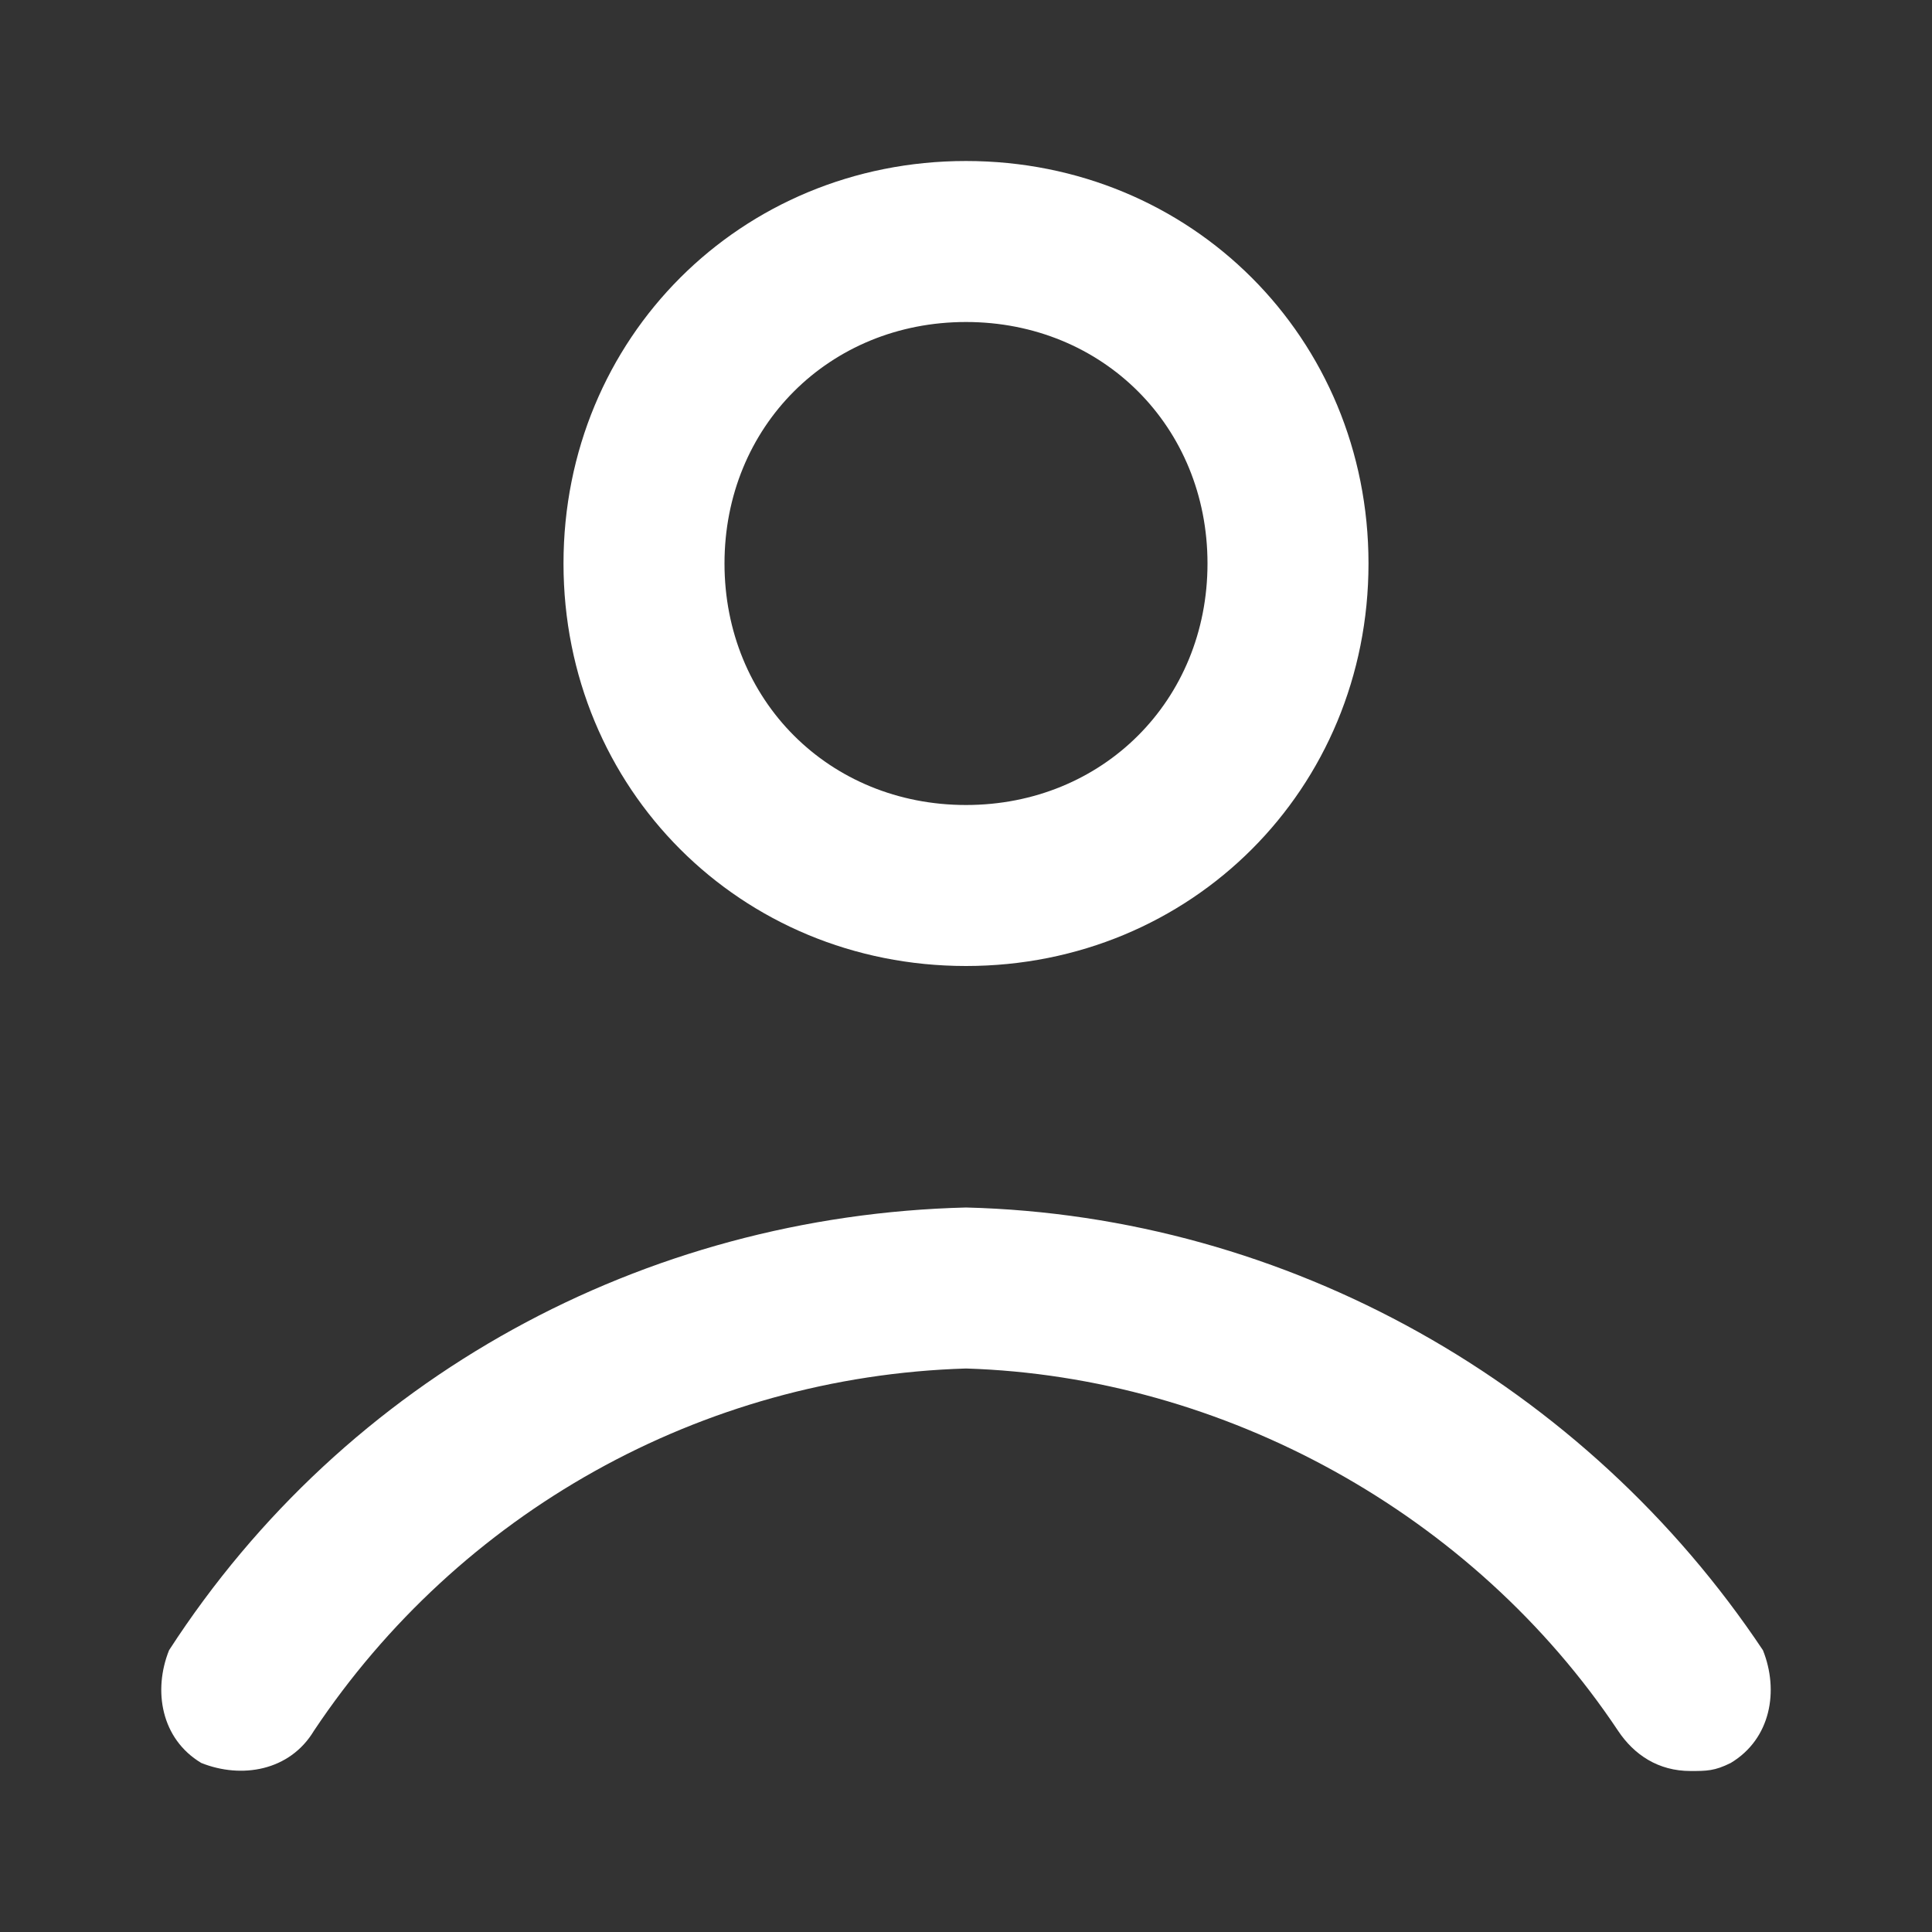 <?xml version="1.0" encoding="utf-8"?>
<!-- Generator: Adobe Illustrator 23.0.2, SVG Export Plug-In . SVG Version: 6.00 Build 0)  -->
<svg version="1.1" id="icon-user" xmlns="http://www.w3.org/2000/svg" xmlns:xlink="http://www.w3.org/1999/xlink" x="0px" y="0px"
	 viewBox="0 0 24 24" style="enable-background:new 0 0 24 24;" xml:space="preserve">
<rect x="0" y="0" width="24" height="24" fill="#333333" stroke="none"/>
<style type="text/css">
	.st0{fill:#FFFFFF;}
</style>
<title  data-v-136e018d="" id="titleUser"></title>
<desc  data-v-136e018d="" id="contentUser"></desc>
<path class="st0" d="M12,12c2.8,0,5-2.2,5-5s-2.2-5-5-5S7,4.2,7,7S9.2,12,12,12z M12,4c1.7,0,3,1.3,3,3s-1.3,3-3,3S9,8.7,9,7
	S10.3,4,12,4z M21.5,21.9C21.3,22,21.2,22,21,22c-0.4,0-0.7-0.2-0.9-0.5c-1.8-2.7-4.9-4.4-8.1-4.5c-3.3,0.1-6.3,1.8-8.1,4.5
	C3.6,22,3,22.1,2.5,21.9C2,21.6,1.9,21,2.1,20.5C4.3,17.1,8,15.1,12,15c4,0.1,7.7,2.2,9.9,5.5C22.1,21,22,21.6,21.5,21.9z"/>
</svg>
